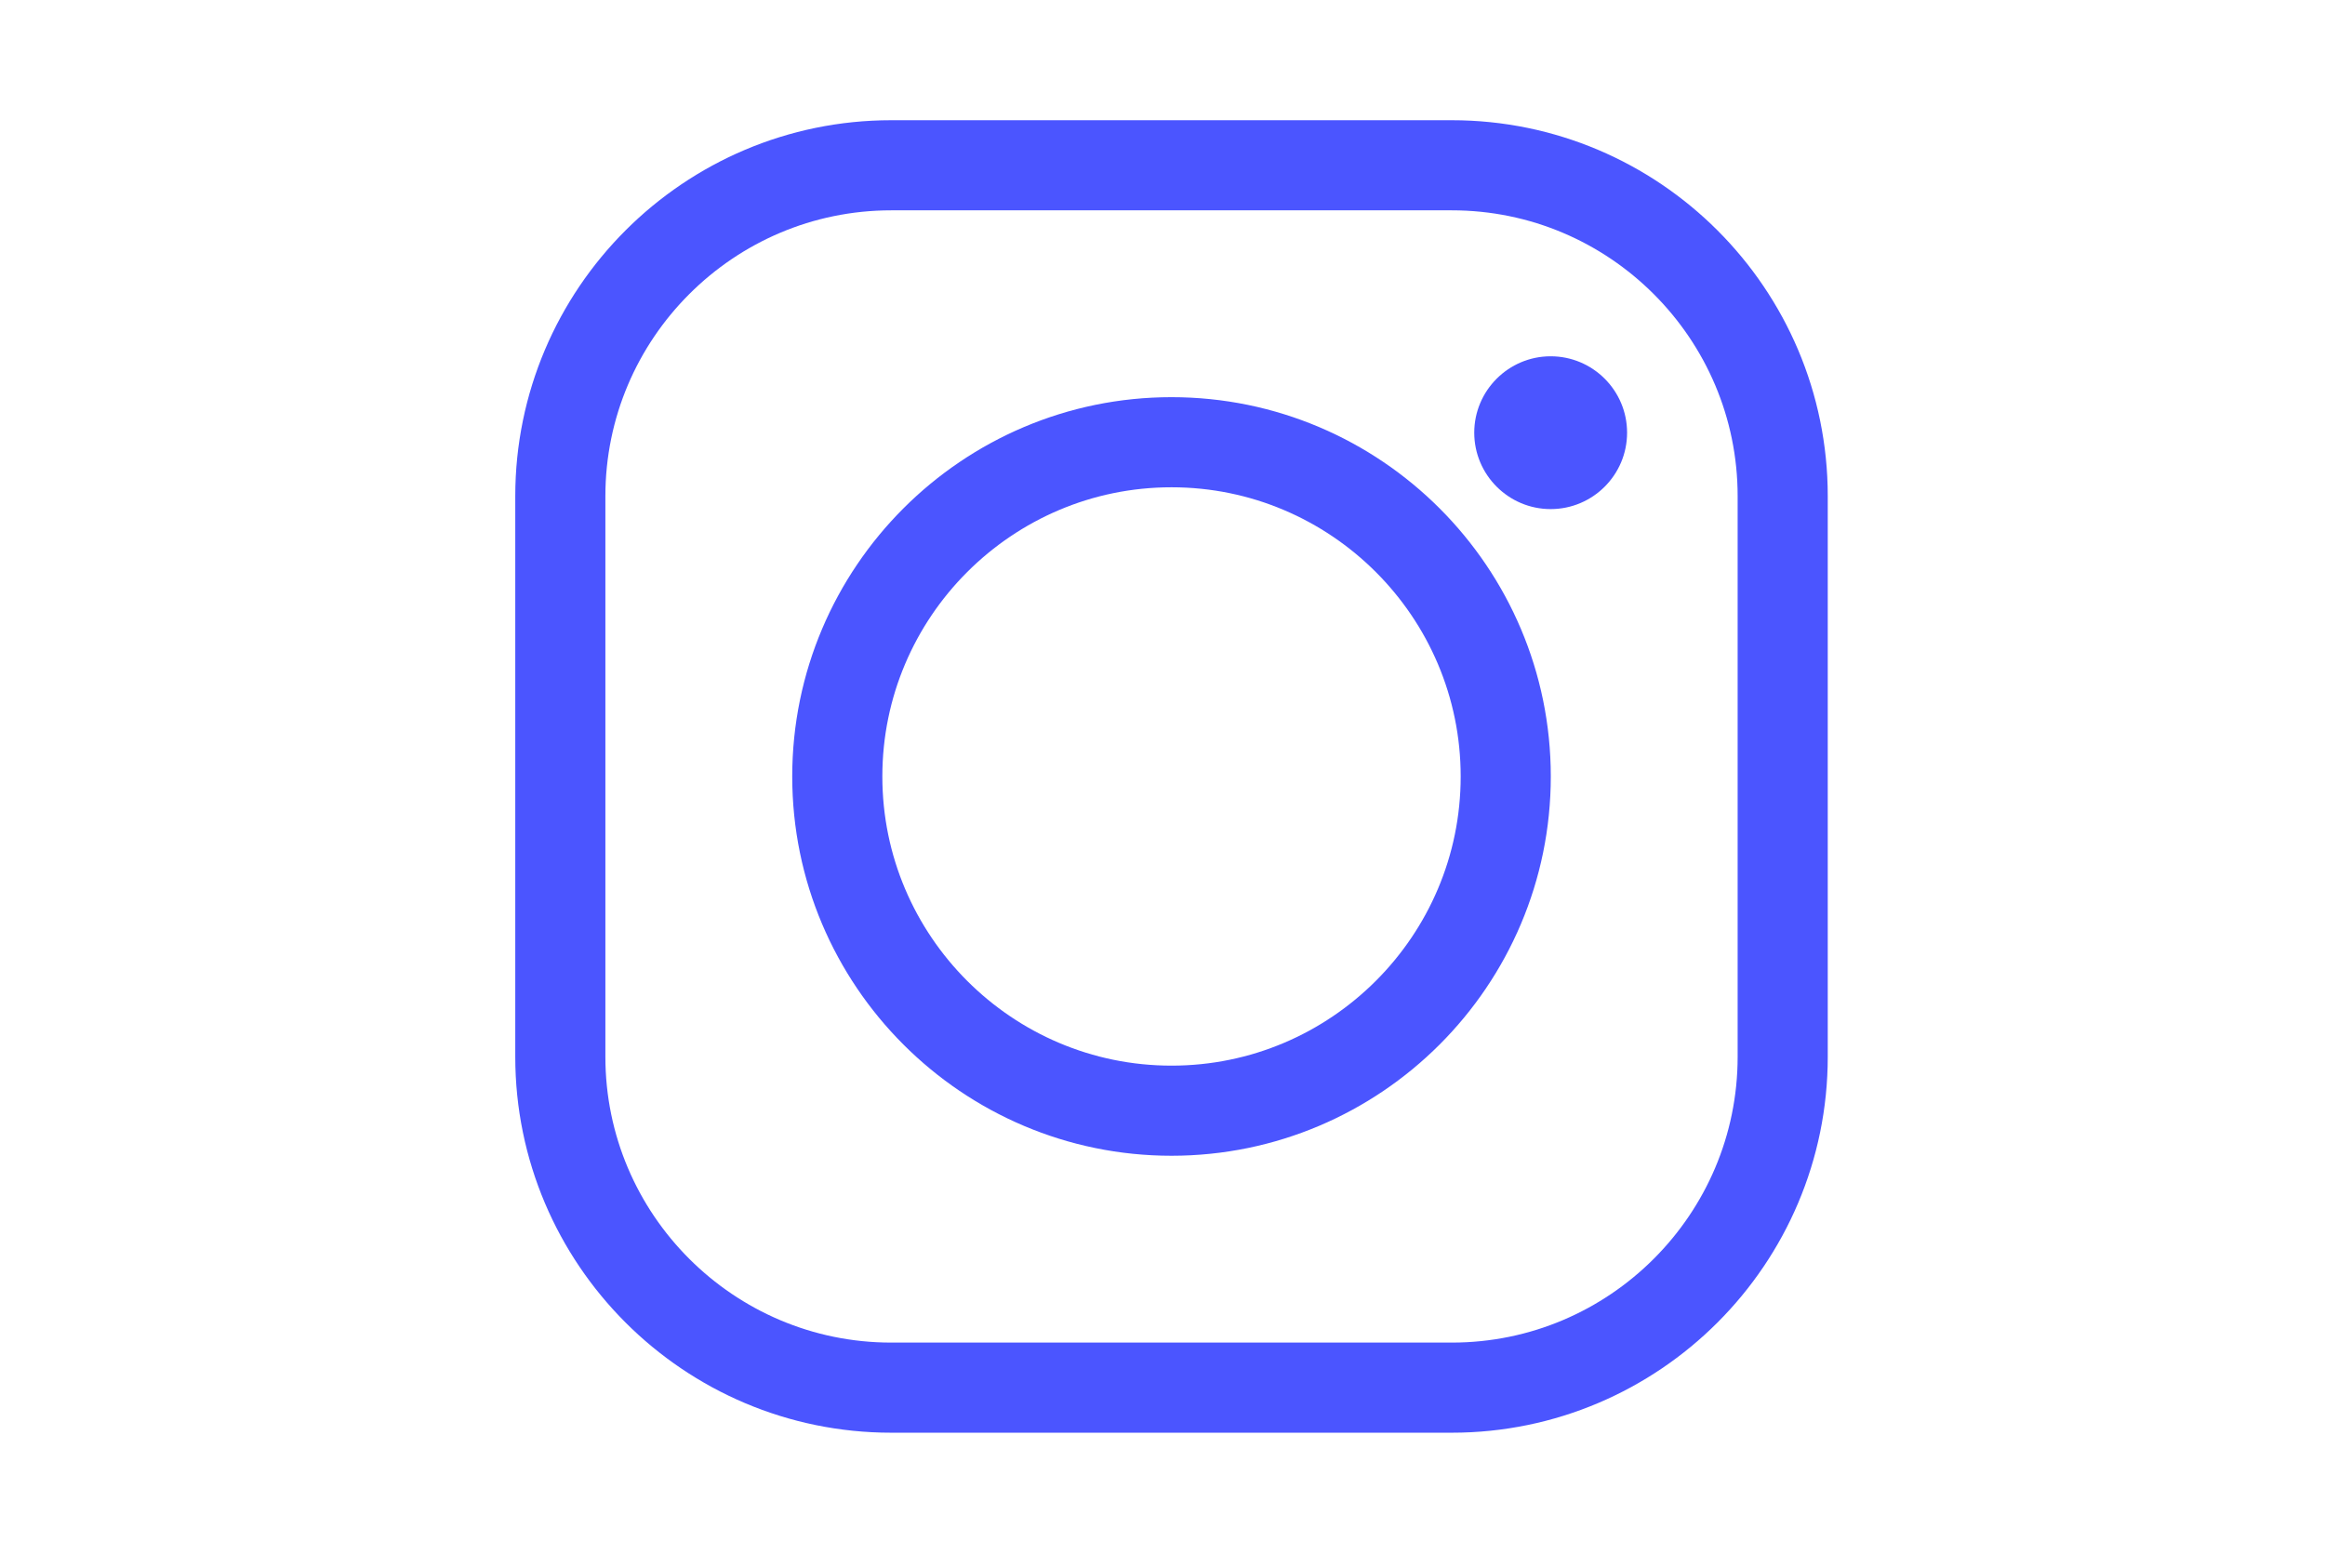 <?xml version="1.0" encoding="UTF-8"?> <svg xmlns="http://www.w3.org/2000/svg" width="129" height="87" viewBox="0 0 129 87" fill="none"> <path d="M80.552 9.17H49.448C39.325 9.17 31.089 17.405 31.089 27.529V58.633C31.089 68.756 39.325 76.991 49.448 76.991H80.553C90.675 76.991 98.911 68.756 98.911 58.633V27.529C98.911 17.405 90.675 9.17 80.552 9.17ZM65 61.625C54.775 61.625 46.456 53.306 46.456 43.081C46.456 32.855 54.775 24.536 65 24.536C75.226 24.536 83.544 32.855 83.544 43.081C83.544 53.306 75.226 61.625 65 61.625Z" stroke="#4B55FF" stroke-width="5"></path> <path d="M86.037 19.768C83.7 19.768 81.797 21.67 81.797 24.007C81.797 26.344 83.7 28.246 86.037 28.246C88.375 28.246 90.277 26.345 90.277 24.007C90.277 21.668 88.375 19.768 86.037 19.768Z" fill="#4B55FF"></path> </svg> 